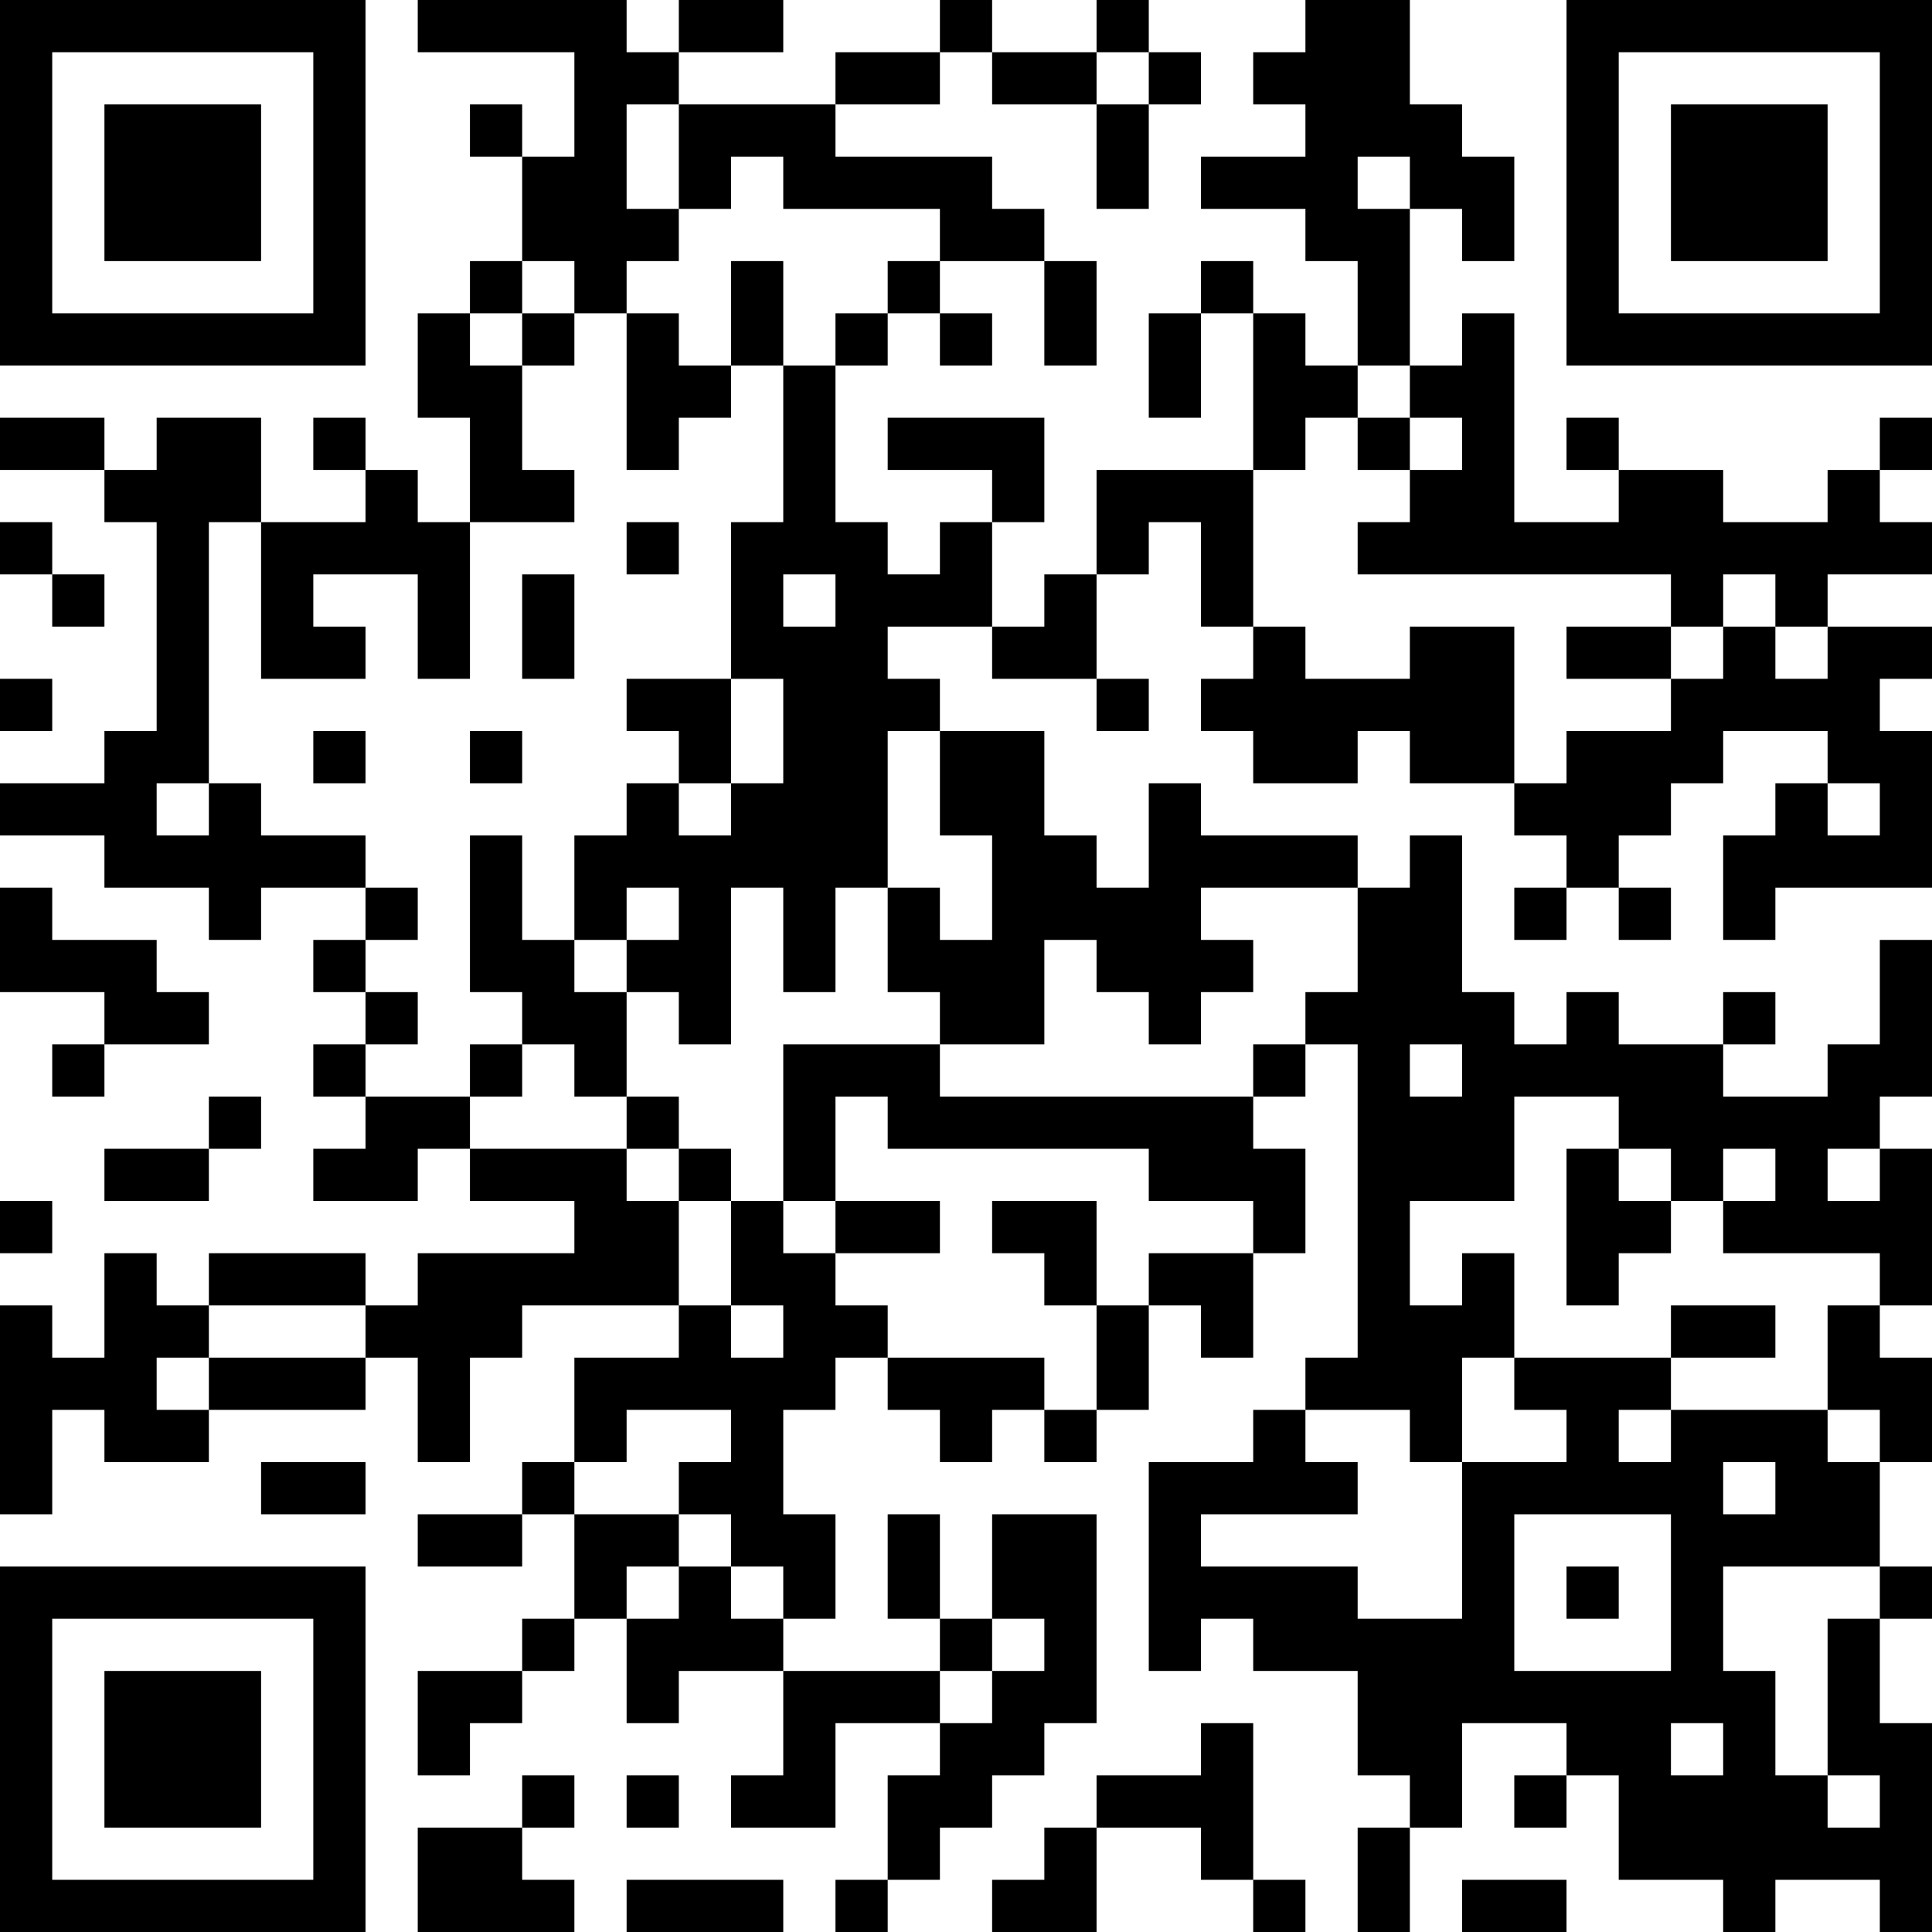 <?xml version="1.0" encoding="UTF-8"?>
<svg xmlns="http://www.w3.org/2000/svg" version="1.1" width="400" height="400" viewBox="0 0 400 400"><rect x="0" y="0" width="400" height="400" fill="#ffffff"/><g transform="scale(10.811)"><g transform="translate(0,0)"><path fill-rule="evenodd" d="M8 0L8 1L11 1L11 3L10 3L10 2L9 2L9 3L10 3L10 5L9 5L9 6L8 6L8 8L9 8L9 10L8 10L8 9L7 9L7 8L6 8L6 9L7 9L7 10L5 10L5 8L3 8L3 9L2 9L2 8L0 8L0 9L2 9L2 10L3 10L3 14L2 14L2 15L0 15L0 16L2 16L2 17L4 17L4 18L5 18L5 17L7 17L7 18L6 18L6 19L7 19L7 20L6 20L6 21L7 21L7 22L6 22L6 23L8 23L8 22L9 22L9 23L11 23L11 24L8 24L8 25L7 25L7 24L4 24L4 25L3 25L3 24L2 24L2 26L1 26L1 25L0 25L0 29L1 29L1 27L2 27L2 28L4 28L4 27L7 27L7 26L8 26L8 28L9 28L9 26L10 26L10 25L13 25L13 26L11 26L11 28L10 28L10 29L8 29L8 30L10 30L10 29L11 29L11 31L10 31L10 32L8 32L8 34L9 34L9 33L10 33L10 32L11 32L11 31L12 31L12 33L13 33L13 32L15 32L15 34L14 34L14 35L16 35L16 33L18 33L18 34L17 34L17 36L16 36L16 37L17 37L17 36L18 36L18 35L19 35L19 34L20 34L20 33L21 33L21 29L19 29L19 31L18 31L18 29L17 29L17 31L18 31L18 32L15 32L15 31L16 31L16 29L15 29L15 27L16 27L16 26L17 26L17 27L18 27L18 28L19 28L19 27L20 27L20 28L21 28L21 27L22 27L22 25L23 25L23 26L24 26L24 24L25 24L25 22L24 22L24 21L25 21L25 20L26 20L26 26L25 26L25 27L24 27L24 28L22 28L22 32L23 32L23 31L24 31L24 32L26 32L26 34L27 34L27 35L26 35L26 37L27 37L27 35L28 35L28 33L30 33L30 34L29 34L29 35L30 35L30 34L31 34L31 36L33 36L33 37L34 37L34 36L36 36L36 37L37 37L37 33L36 33L36 31L37 31L37 30L36 30L36 28L37 28L37 26L36 26L36 25L37 25L37 22L36 22L36 21L37 21L37 18L36 18L36 20L35 20L35 21L33 21L33 20L34 20L34 19L33 19L33 20L31 20L31 19L30 19L30 20L29 20L29 19L28 19L28 16L27 16L27 17L26 17L26 16L23 16L23 15L22 15L22 17L21 17L21 16L20 16L20 14L18 14L18 13L17 13L17 12L19 12L19 13L21 13L21 14L22 14L22 13L21 13L21 11L22 11L22 10L23 10L23 12L24 12L24 13L23 13L23 14L24 14L24 15L26 15L26 14L27 14L27 15L29 15L29 16L30 16L30 17L29 17L29 18L30 18L30 17L31 17L31 18L32 18L32 17L31 17L31 16L32 16L32 15L33 15L33 14L35 14L35 15L34 15L34 16L33 16L33 18L34 18L34 17L37 17L37 14L36 14L36 13L37 13L37 12L35 12L35 11L37 11L37 10L36 10L36 9L37 9L37 8L36 8L36 9L35 9L35 10L33 10L33 9L31 9L31 8L30 8L30 9L31 9L31 10L29 10L29 6L28 6L28 7L27 7L27 4L28 4L28 5L29 5L29 3L28 3L28 2L27 2L27 0L25 0L25 1L24 1L24 2L25 2L25 3L23 3L23 4L25 4L25 5L26 5L26 7L25 7L25 6L24 6L24 5L23 5L23 6L22 6L22 8L23 8L23 6L24 6L24 9L21 9L21 11L20 11L20 12L19 12L19 10L20 10L20 8L17 8L17 9L19 9L19 10L18 10L18 11L17 11L17 10L16 10L16 7L17 7L17 6L18 6L18 7L19 7L19 6L18 6L18 5L20 5L20 7L21 7L21 5L20 5L20 4L19 4L19 3L16 3L16 2L18 2L18 1L19 1L19 2L21 2L21 4L22 4L22 2L23 2L23 1L22 1L22 0L21 0L21 1L19 1L19 0L18 0L18 1L16 1L16 2L13 2L13 1L15 1L15 0L13 0L13 1L12 1L12 0ZM21 1L21 2L22 2L22 1ZM12 2L12 4L13 4L13 5L12 5L12 6L11 6L11 5L10 5L10 6L9 6L9 7L10 7L10 9L11 9L11 10L9 10L9 13L8 13L8 11L6 11L6 12L7 12L7 13L5 13L5 10L4 10L4 15L3 15L3 16L4 16L4 15L5 15L5 16L7 16L7 17L8 17L8 18L7 18L7 19L8 19L8 20L7 20L7 21L9 21L9 22L12 22L12 23L13 23L13 25L14 25L14 26L15 26L15 25L14 25L14 23L15 23L15 24L16 24L16 25L17 25L17 26L20 26L20 27L21 27L21 25L22 25L22 24L24 24L24 23L22 23L22 22L17 22L17 21L16 21L16 23L15 23L15 20L18 20L18 21L24 21L24 20L25 20L25 19L26 19L26 17L23 17L23 18L24 18L24 19L23 19L23 20L22 20L22 19L21 19L21 18L20 18L20 20L18 20L18 19L17 19L17 17L18 17L18 18L19 18L19 16L18 16L18 14L17 14L17 17L16 17L16 19L15 19L15 17L14 17L14 20L13 20L13 19L12 19L12 18L13 18L13 17L12 17L12 18L11 18L11 16L12 16L12 15L13 15L13 16L14 16L14 15L15 15L15 13L14 13L14 10L15 10L15 7L16 7L16 6L17 6L17 5L18 5L18 4L15 4L15 3L14 3L14 4L13 4L13 2ZM26 3L26 4L27 4L27 3ZM14 5L14 7L13 7L13 6L12 6L12 9L13 9L13 8L14 8L14 7L15 7L15 5ZM10 6L10 7L11 7L11 6ZM26 7L26 8L25 8L25 9L24 9L24 12L25 12L25 13L27 13L27 12L29 12L29 15L30 15L30 14L32 14L32 13L33 13L33 12L34 12L34 13L35 13L35 12L34 12L34 11L33 11L33 12L32 12L32 11L26 11L26 10L27 10L27 9L28 9L28 8L27 8L27 7ZM26 8L26 9L27 9L27 8ZM0 10L0 11L1 11L1 12L2 12L2 11L1 11L1 10ZM12 10L12 11L13 11L13 10ZM10 11L10 13L11 13L11 11ZM15 11L15 12L16 12L16 11ZM30 12L30 13L32 13L32 12ZM0 13L0 14L1 14L1 13ZM12 13L12 14L13 14L13 15L14 15L14 13ZM6 14L6 15L7 15L7 14ZM9 14L9 15L10 15L10 14ZM35 15L35 16L36 16L36 15ZM9 16L9 19L10 19L10 20L9 20L9 21L10 21L10 20L11 20L11 21L12 21L12 22L13 22L13 23L14 23L14 22L13 22L13 21L12 21L12 19L11 19L11 18L10 18L10 16ZM0 17L0 19L2 19L2 20L1 20L1 21L2 21L2 20L4 20L4 19L3 19L3 18L1 18L1 17ZM27 20L27 21L28 21L28 20ZM4 21L4 22L2 22L2 23L4 23L4 22L5 22L5 21ZM29 21L29 23L27 23L27 25L28 25L28 24L29 24L29 26L28 26L28 28L27 28L27 27L25 27L25 28L26 28L26 29L23 29L23 30L26 30L26 31L28 31L28 28L30 28L30 27L29 27L29 26L32 26L32 27L31 27L31 28L32 28L32 27L35 27L35 28L36 28L36 27L35 27L35 25L36 25L36 24L33 24L33 23L34 23L34 22L33 22L33 23L32 23L32 22L31 22L31 21ZM30 22L30 25L31 25L31 24L32 24L32 23L31 23L31 22ZM35 22L35 23L36 23L36 22ZM0 23L0 24L1 24L1 23ZM16 23L16 24L18 24L18 23ZM19 23L19 24L20 24L20 25L21 25L21 23ZM4 25L4 26L3 26L3 27L4 27L4 26L7 26L7 25ZM32 25L32 26L34 26L34 25ZM12 27L12 28L11 28L11 29L13 29L13 30L12 30L12 31L13 31L13 30L14 30L14 31L15 31L15 30L14 30L14 29L13 29L13 28L14 28L14 27ZM5 28L5 29L7 29L7 28ZM33 28L33 29L34 29L34 28ZM29 29L29 32L32 32L32 29ZM30 30L30 31L31 31L31 30ZM33 30L33 32L34 32L34 34L35 34L35 35L36 35L36 34L35 34L35 31L36 31L36 30ZM19 31L19 32L18 32L18 33L19 33L19 32L20 32L20 31ZM23 33L23 34L21 34L21 35L20 35L20 36L19 36L19 37L21 37L21 35L23 35L23 36L24 36L24 37L25 37L25 36L24 36L24 33ZM32 33L32 34L33 34L33 33ZM10 34L10 35L8 35L8 37L11 37L11 36L10 36L10 35L11 35L11 34ZM12 34L12 35L13 35L13 34ZM12 36L12 37L15 37L15 36ZM28 36L28 37L30 37L30 36ZM0 0L0 7L7 7L7 0ZM1 1L1 6L6 6L6 1ZM2 2L2 5L5 5L5 2ZM30 0L30 7L37 7L37 0ZM31 1L31 6L36 6L36 1ZM32 2L32 5L35 5L35 2ZM0 30L0 37L7 37L7 30ZM1 31L1 36L6 36L6 31ZM2 32L2 35L5 35L5 32Z" fill="#000000"/></g></g></svg>
